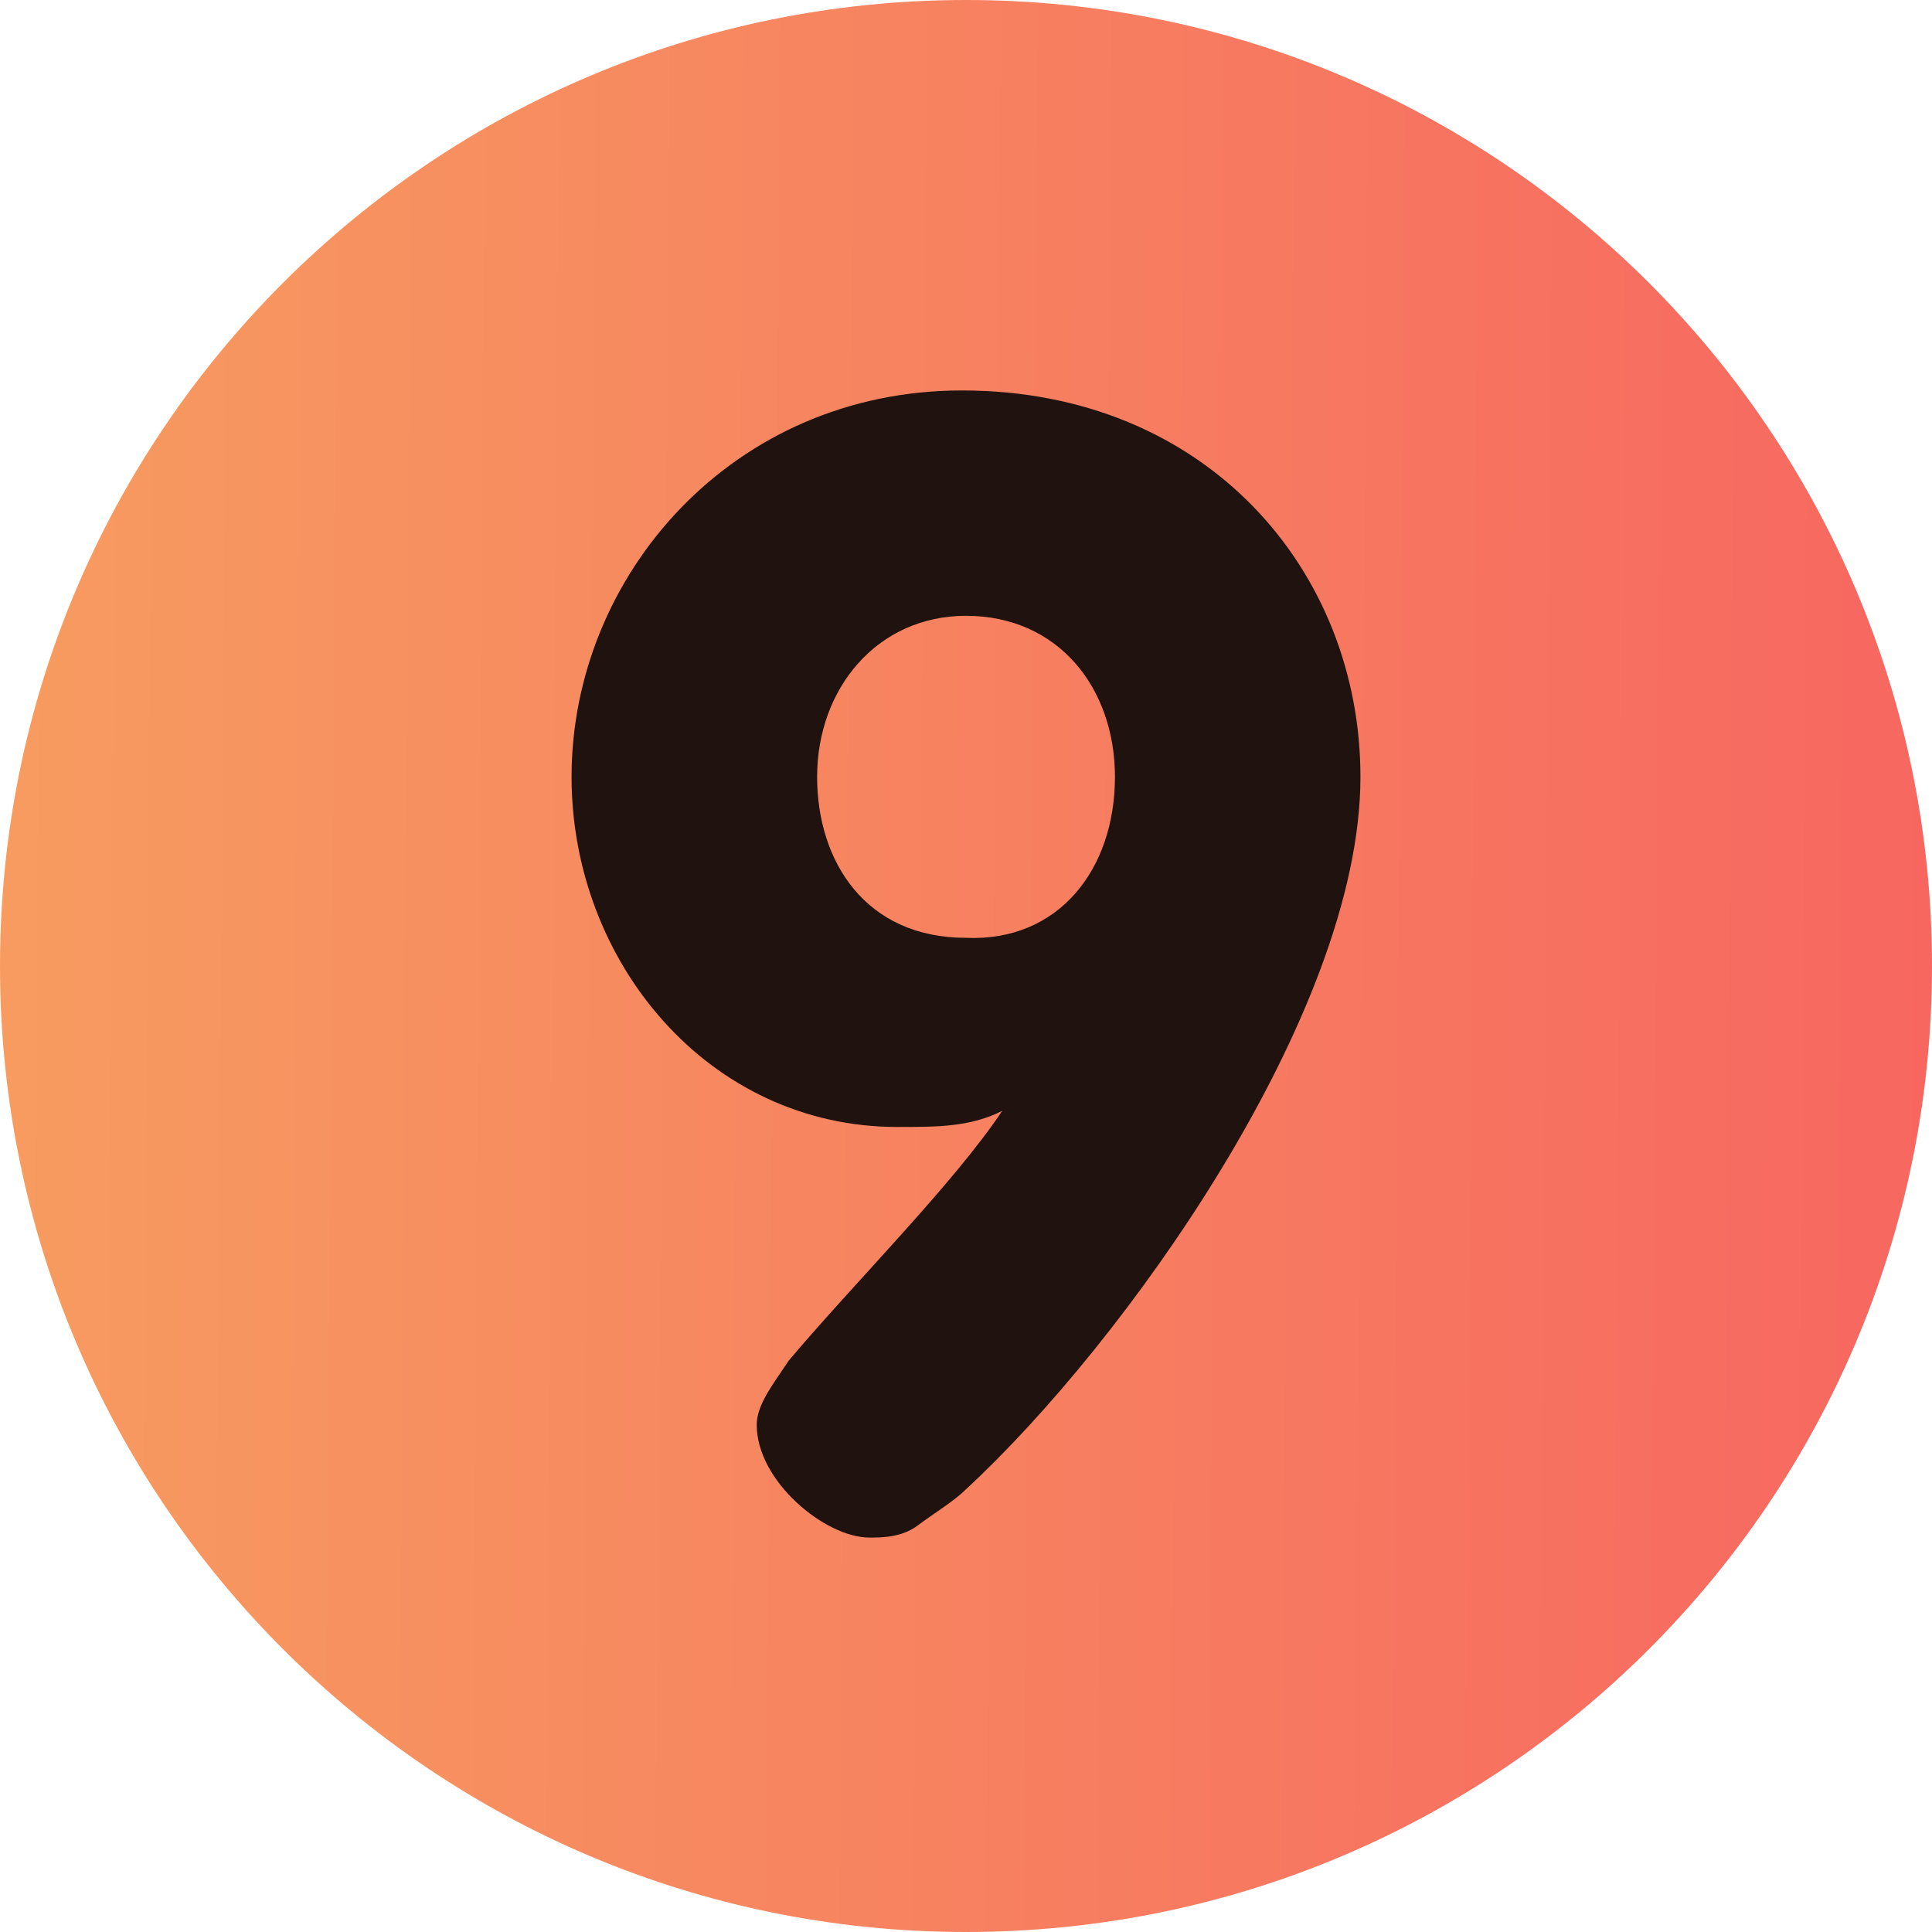 <?xml version="1.0" encoding="UTF-8"?> <svg xmlns="http://www.w3.org/2000/svg" width="31" height="31" viewBox="0 0 31 31" fill="none"><g clip-path="url(#clip0_154_613)"><path d="M15.5 31C24.06 31 31 24.06 31 15.5C31 6.94 24.06 0 15.5 0C6.94 0 0 6.94 0 15.5C0 24.06 6.94 31 15.5 31Z" fill="url(#paint0_linear_154_613)"></path><path d="M17.89 12.465C17.89 11.044 16.985 9.881 15.5 9.881C14.079 9.881 13.111 11.044 13.111 12.465C13.111 13.821 13.886 15.048 15.5 15.048C16.985 15.113 17.89 13.95 17.89 12.465ZM21.829 12.465C21.829 16.275 18.019 21.571 15.5 23.896C15.306 24.09 14.983 24.283 14.725 24.477C14.467 24.671 14.144 24.671 13.95 24.671C13.24 24.671 12.142 23.767 12.142 22.863C12.142 22.54 12.4 22.217 12.658 21.829C13.692 20.602 15.306 18.988 16.081 17.825C15.565 18.083 15.048 18.083 14.402 18.083C11.367 18.083 9.171 15.435 9.171 12.465C9.171 9.235 11.754 6.265 15.435 6.265C19.375 6.265 21.829 9.171 21.829 12.465Z" fill="#1F120F"></path></g><defs><linearGradient id="paint0_linear_154_613" x1="-0.295" y1="15.5" x2="31" y2="15.739" gradientUnits="userSpaceOnUse"><stop stop-color="#F7A860"></stop><stop offset="0" stop-color="#F79C60"></stop><stop offset="1" stop-color="#F76760"></stop></linearGradient><clipPath id="clip0_154_613"><rect width="31" height="31" fill="white"></rect></clipPath></defs></svg> 